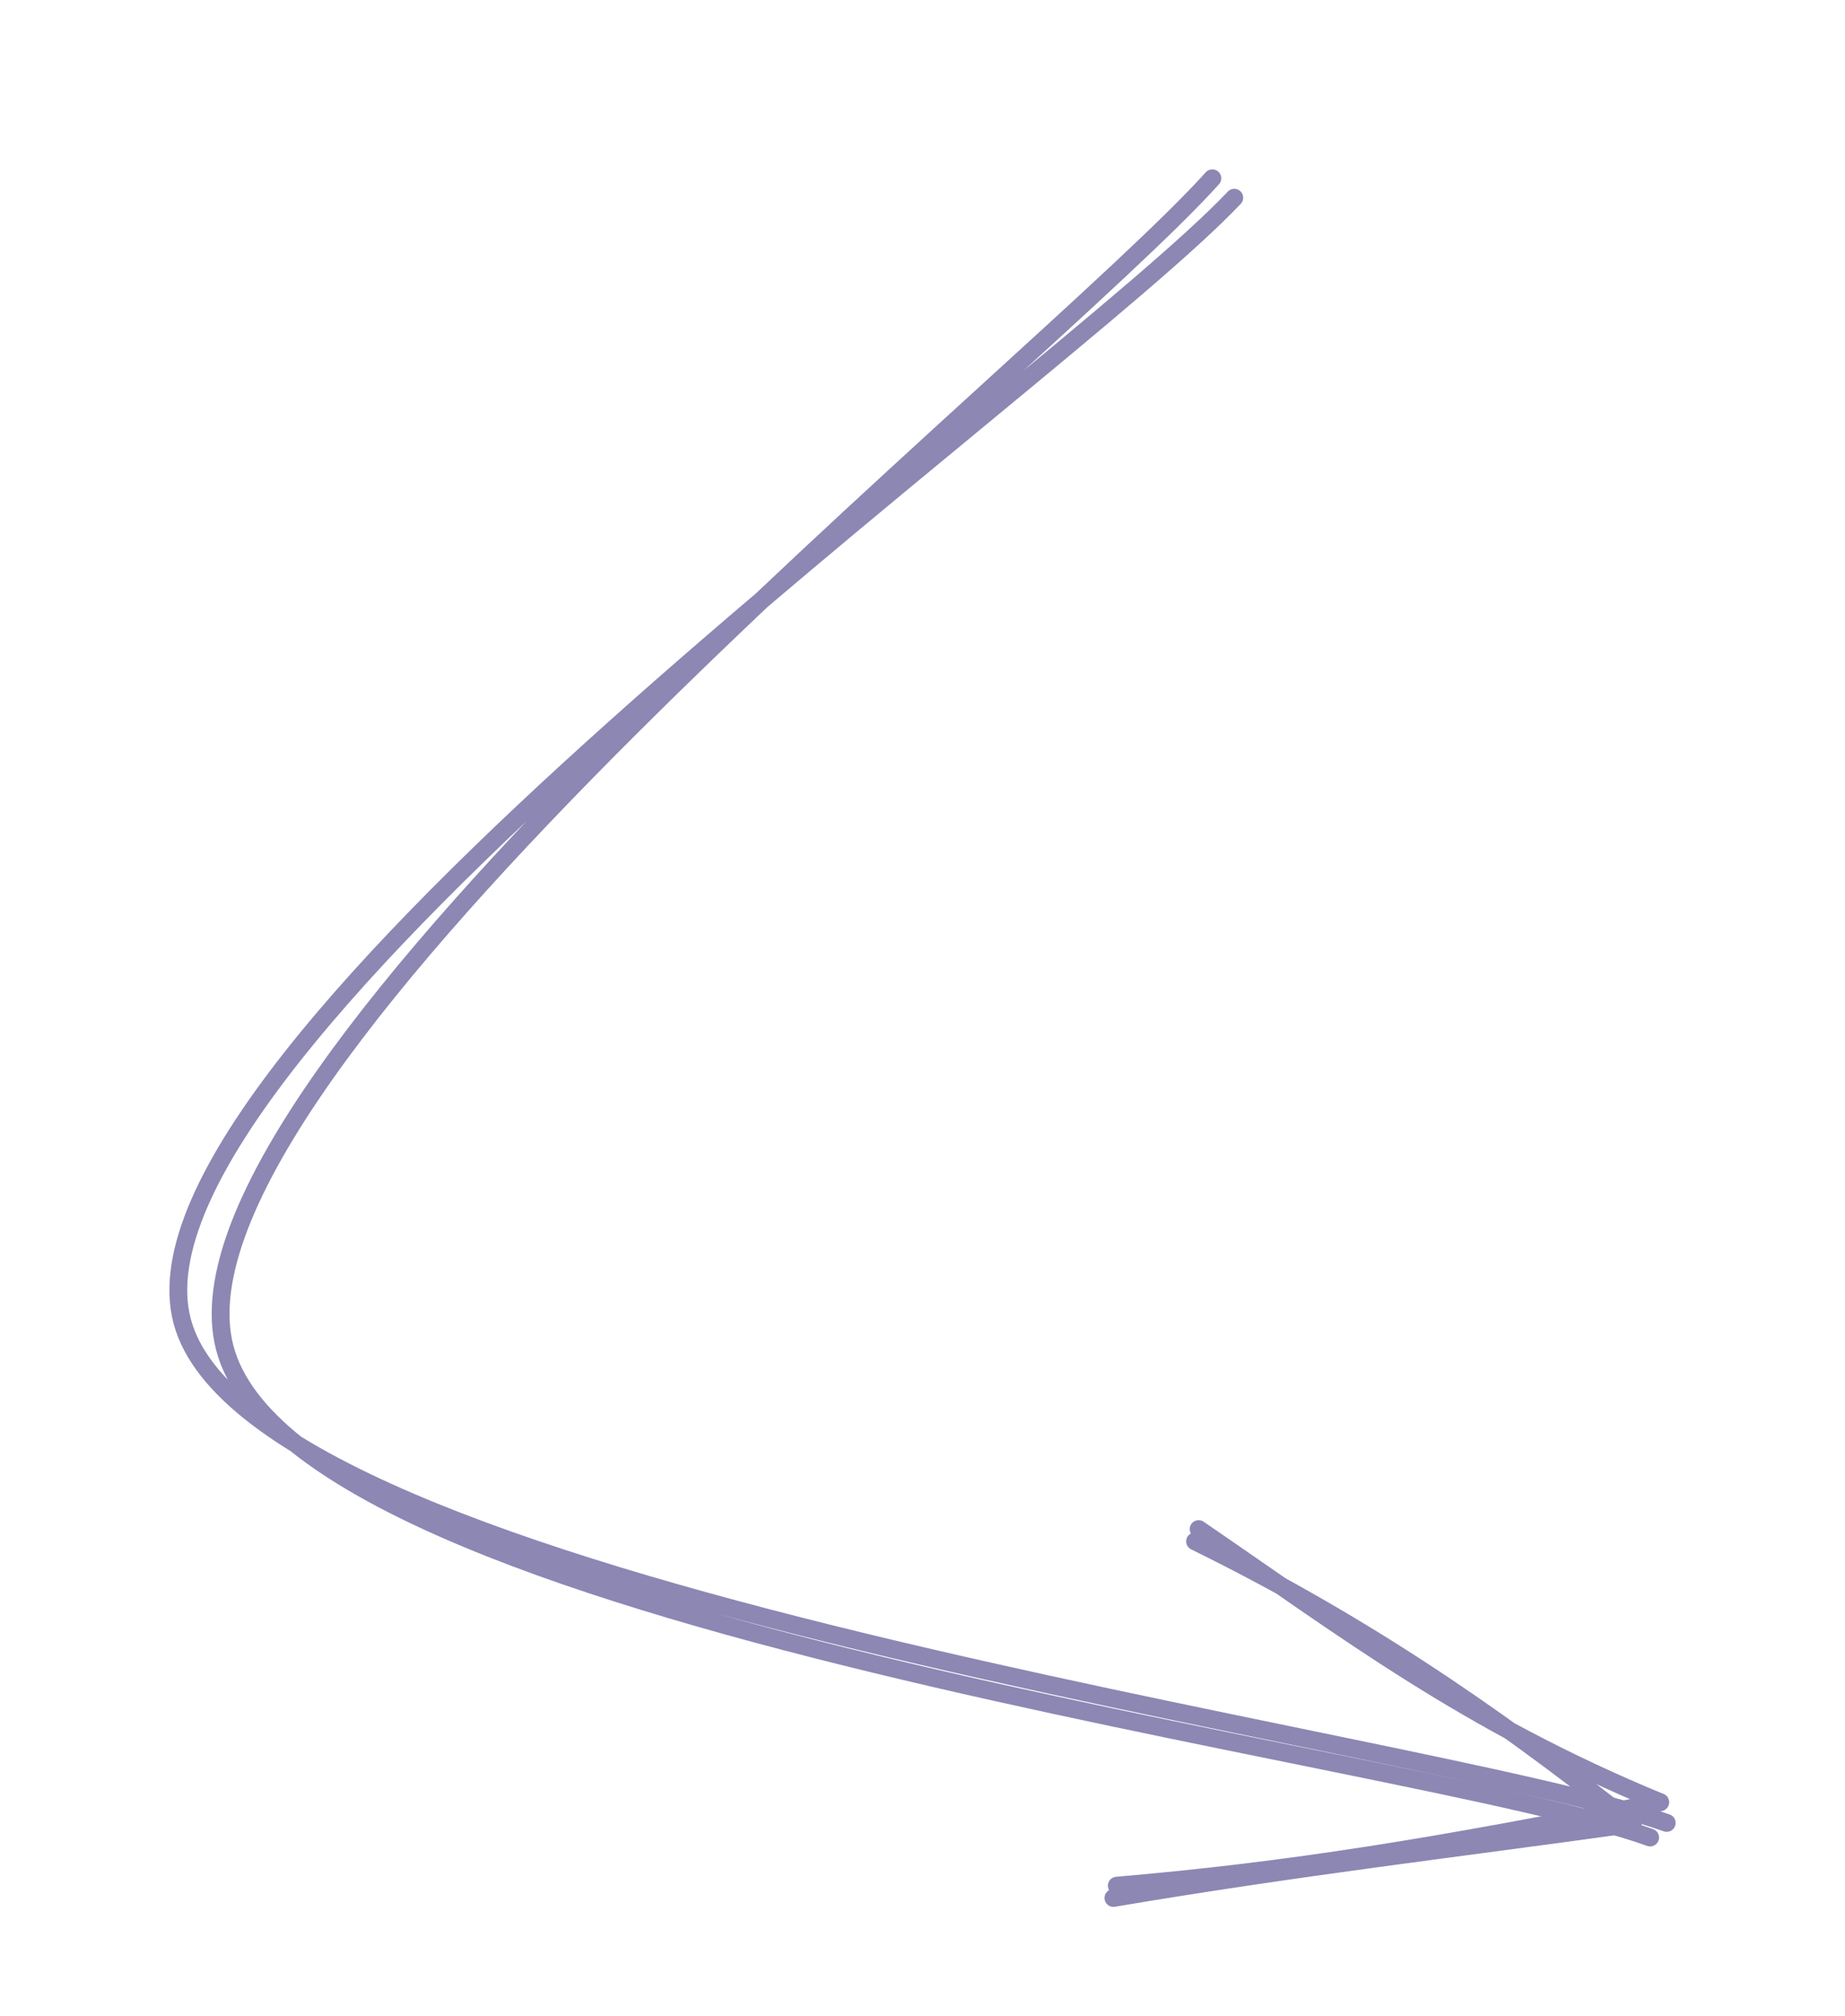 <svg version="1.1" xmlns="http://www.w3.org/2000/svg" viewBox="0 0 103.505 113.06" width="103.505" height="113.06">
  <!-- svg-source:excalidraw -->
  
  <defs>
    <style class="style-fonts">
      @font-face {
        font-family: "Virgil";
        src: url("https://excalidraw.com/Virgil.woff2");
      }
      @font-face {
        font-family: "Cascadia";
        src: url("https://excalidraw.com/Cascadia.woff2");
      }
    </style>
  </defs>
  <g stroke-linecap="round"><g transform="translate(68.823 11.179) rotate(0 -17.071 45.351)"><path d="M0.42 -0.09 C-9.39 10.29, -62.65 47.74, -58.6 62.93 C-54.56 78.12, 10.81 86.16, 24.68 91.06 M-0.81 -1.18 C-10.26 9.34, -60.3 48.92, -56.21 64.43 C-52.12 79.94, 10.27 87.02, 23.75 91.88" stroke="#8c87b3" stroke-width="1" fill="none"></path></g><g transform="translate(68.823 11.179) rotate(0 -17.071 45.351)"><path d="M-6.17 94.58 C3.51 93.75, 11.71 92.42, 24.31 89.9 M-6.36 95.27 C4.05 93.51, 13 92.48, 22.77 91.11" stroke="#8c87b3" stroke-width="1" fill="none"></path></g><g transform="translate(68.823 11.179) rotate(0 -17.071 45.351)"><path d="M-1.58 74.58 C6.71 80.25, 13.43 85.41, 24.31 89.9 M-1.78 75.27 C7.07 79.61, 14.63 84.65, 22.77 91.11" stroke="#8c87b3" stroke-width="1" fill="none"></path></g></g><mask></mask></svg>
